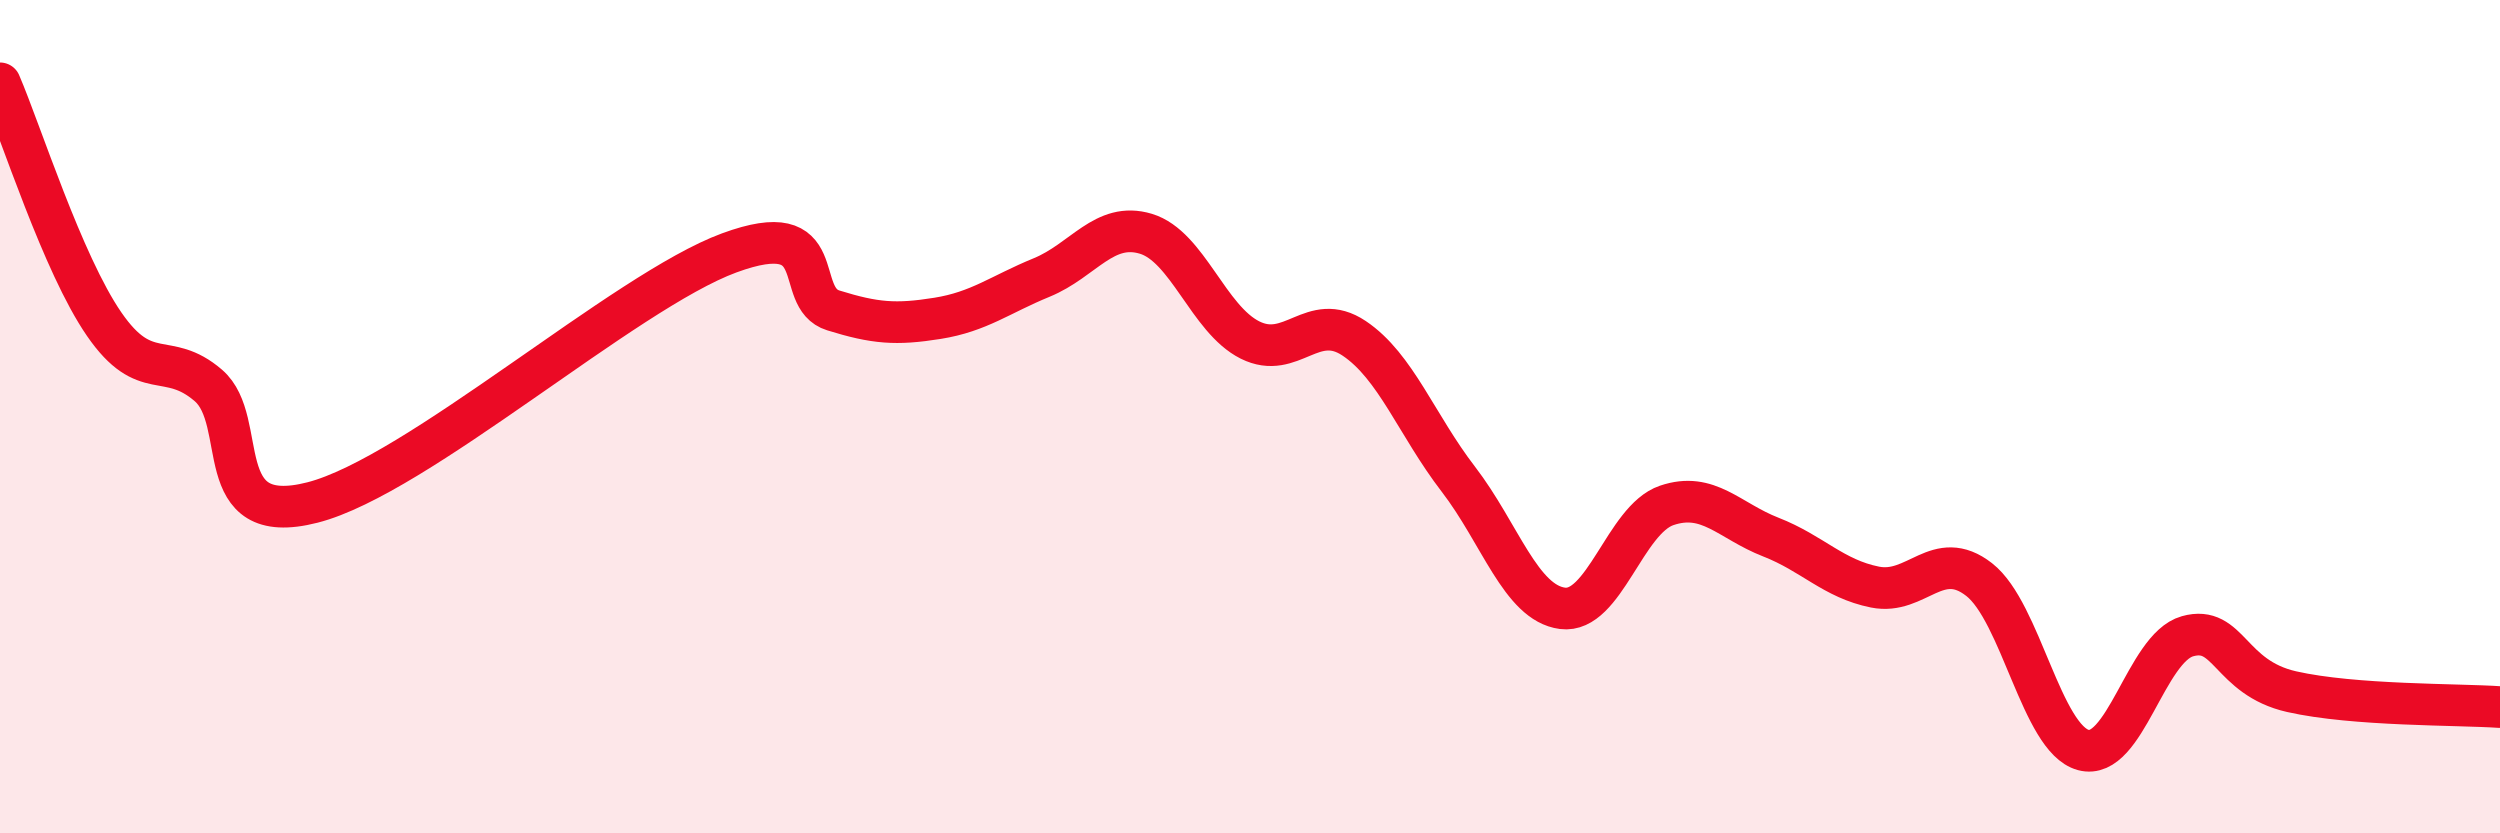 
    <svg width="60" height="20" viewBox="0 0 60 20" xmlns="http://www.w3.org/2000/svg">
      <path
        d="M 0,2 C 0.5,3.16 1.5,6.33 2.5,7.78 C 3.5,9.23 4,8.39 5,9.25 C 6,10.11 5,12.7 7.5,12.06 C 10,11.42 15,6.99 17.5,6.07 C 20,5.15 19,7.14 20,7.45 C 21,7.76 21.5,7.8 22.5,7.64 C 23.5,7.48 24,7.07 25,6.66 C 26,6.25 26.5,5.31 27.5,5.61 C 28.5,5.91 29,7.66 30,8.16 C 31,8.66 31.5,7.45 32.5,8.12 C 33.5,8.79 34,10.2 35,11.5 C 36,12.8 36.5,14.47 37.5,14.6 C 38.5,14.73 39,12.47 40,12.13 C 41,11.79 41.5,12.5 42.5,12.89 C 43.5,13.28 44,13.89 45,14.09 C 46,14.29 46.5,13.13 47.5,13.91 C 48.5,14.69 49,17.73 50,18 C 51,18.27 51.5,15.55 52.5,15.27 C 53.5,14.99 53.5,16.26 55,16.6 C 56.5,16.94 59,16.9 60,16.97L60 20L0 20Z"
        fill="#EB0A25"
        opacity="0.1"
        stroke-linecap="round"
        stroke-linejoin="round"
      />
      <path
        d="M 0,2 C 0.5,3.16 1.5,6.33 2.5,7.78 C 3.5,9.23 4,8.39 5,9.25 C 6,10.11 5,12.7 7.5,12.06 C 10,11.42 15,6.99 17.5,6.07 C 20,5.15 19,7.14 20,7.45 C 21,7.76 21.5,7.8 22.5,7.64 C 23.5,7.48 24,7.07 25,6.66 C 26,6.25 26.5,5.31 27.5,5.61 C 28.5,5.91 29,7.66 30,8.16 C 31,8.66 31.5,7.45 32.5,8.12 C 33.5,8.79 34,10.2 35,11.5 C 36,12.8 36.5,14.47 37.5,14.6 C 38.5,14.73 39,12.47 40,12.13 C 41,11.79 41.5,12.5 42.5,12.89 C 43.5,13.28 44,13.89 45,14.09 C 46,14.29 46.5,13.13 47.5,13.91 C 48.5,14.69 49,17.73 50,18 C 51,18.27 51.5,15.55 52.5,15.27 C 53.5,14.99 53.5,16.26 55,16.6 C 56.5,16.94 59,16.9 60,16.97"
        stroke="#EB0A25"
        stroke-width="1"
        fill="none"
        stroke-linecap="round"
        stroke-linejoin="round"
      />
    </svg>
  